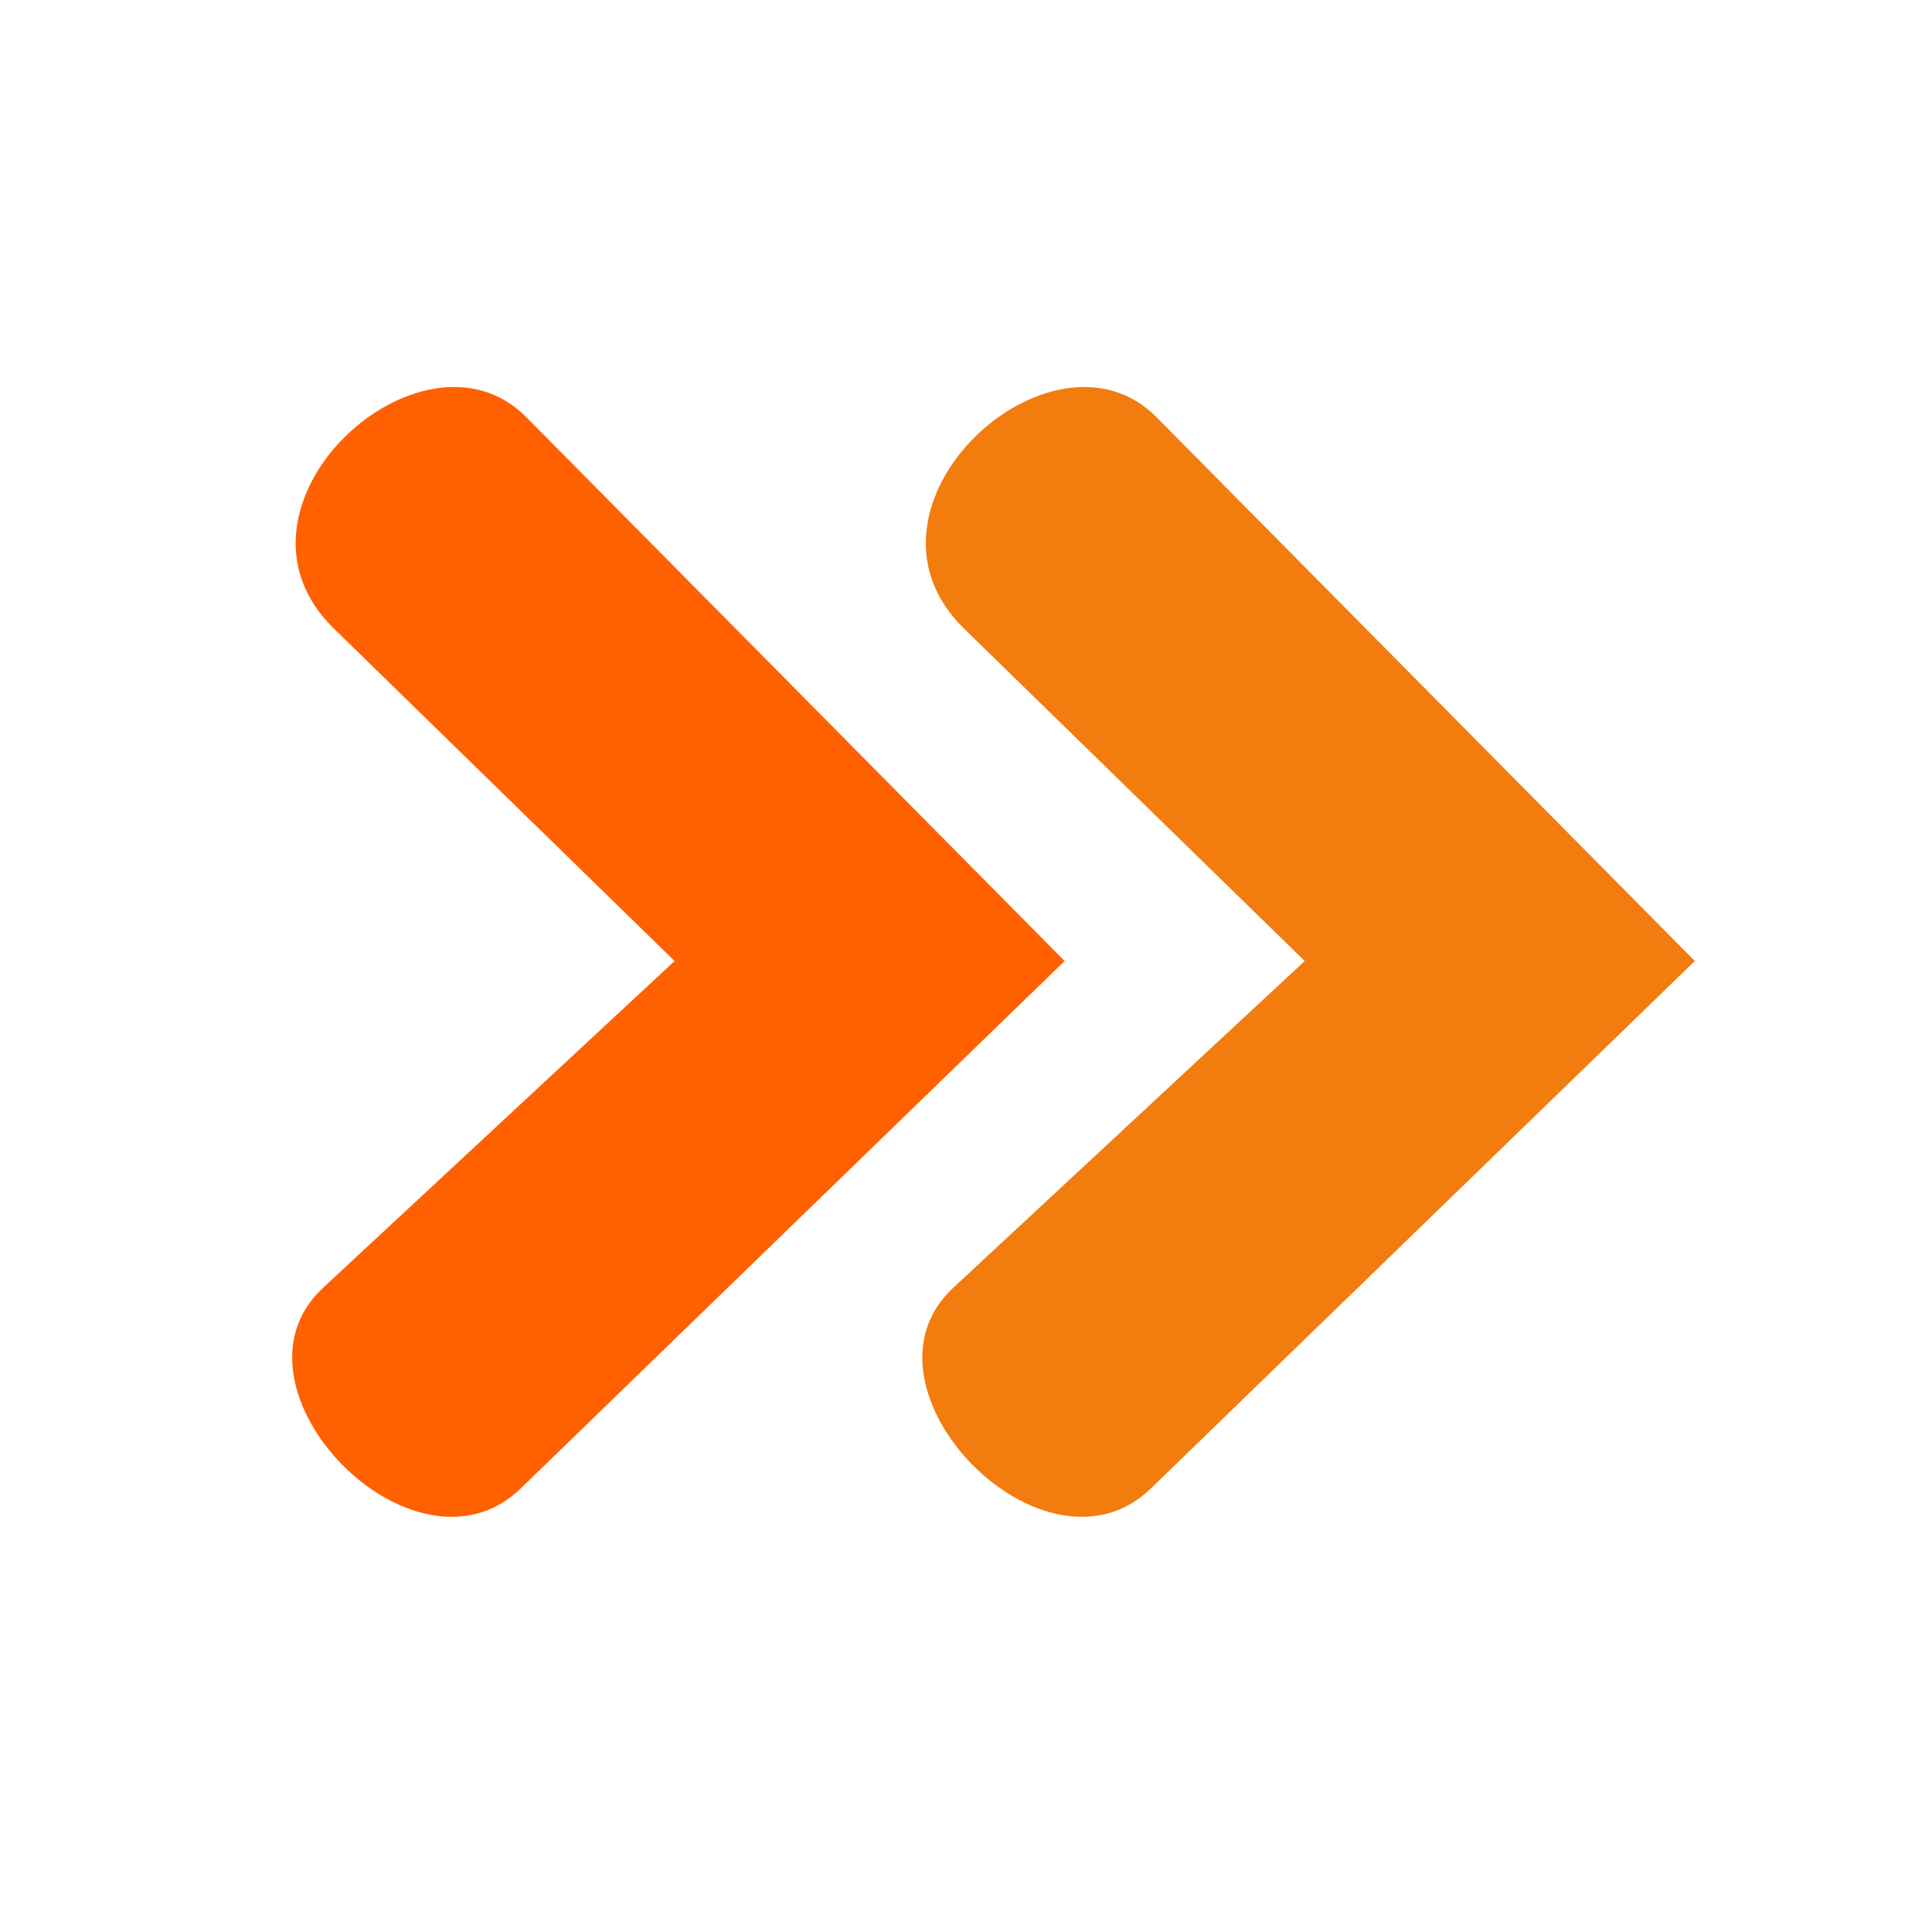 <svg xmlns="http://www.w3.org/2000/svg" xmlns:xlink="http://www.w3.org/1999/xlink" width="1080" zoomAndPan="magnify" viewBox="0 0 810 810" height="1080" preserveAspectRatio="xMidYMid meet" version="1.0"><defs><clipPath id="1c2d3f1356"><path d="M 122 162 L 446.367 162 L 446.367 636 L 122 636 Z M 122 162 " clip-rule="nonzero"/></clipPath><clipPath id="a012db3c10"><path d="M 386 162 L 710.562 162 L 710.562 636 L 386 636 Z M 386 162 " clip-rule="nonzero"/></clipPath></defs><g clip-path="url(#1c2d3f1356)"><path fill="#ff6100" d="M 446.359 402.91 L 220.625 174.867 C 177.023 130.82 87.48 212.297 140.004 263.551 L 282.816 402.91 L 135.398 539.965 C 90.508 581.695 173.66 667.344 218.32 624.039 Z M 446.359 402.91 " fill-opacity="1" fill-rule="nonzero"/></g><g clip-path="url(#a012db3c10)"><path fill="#f27c0e" d="M 710.559 402.91 L 484.82 174.867 C 441.219 130.82 351.676 212.297 404.199 263.551 L 547.012 402.91 L 399.594 539.965 C 354.703 581.695 437.855 667.344 482.516 624.039 Z M 710.559 402.91 " fill-opacity="1" fill-rule="nonzero"/></g></svg>